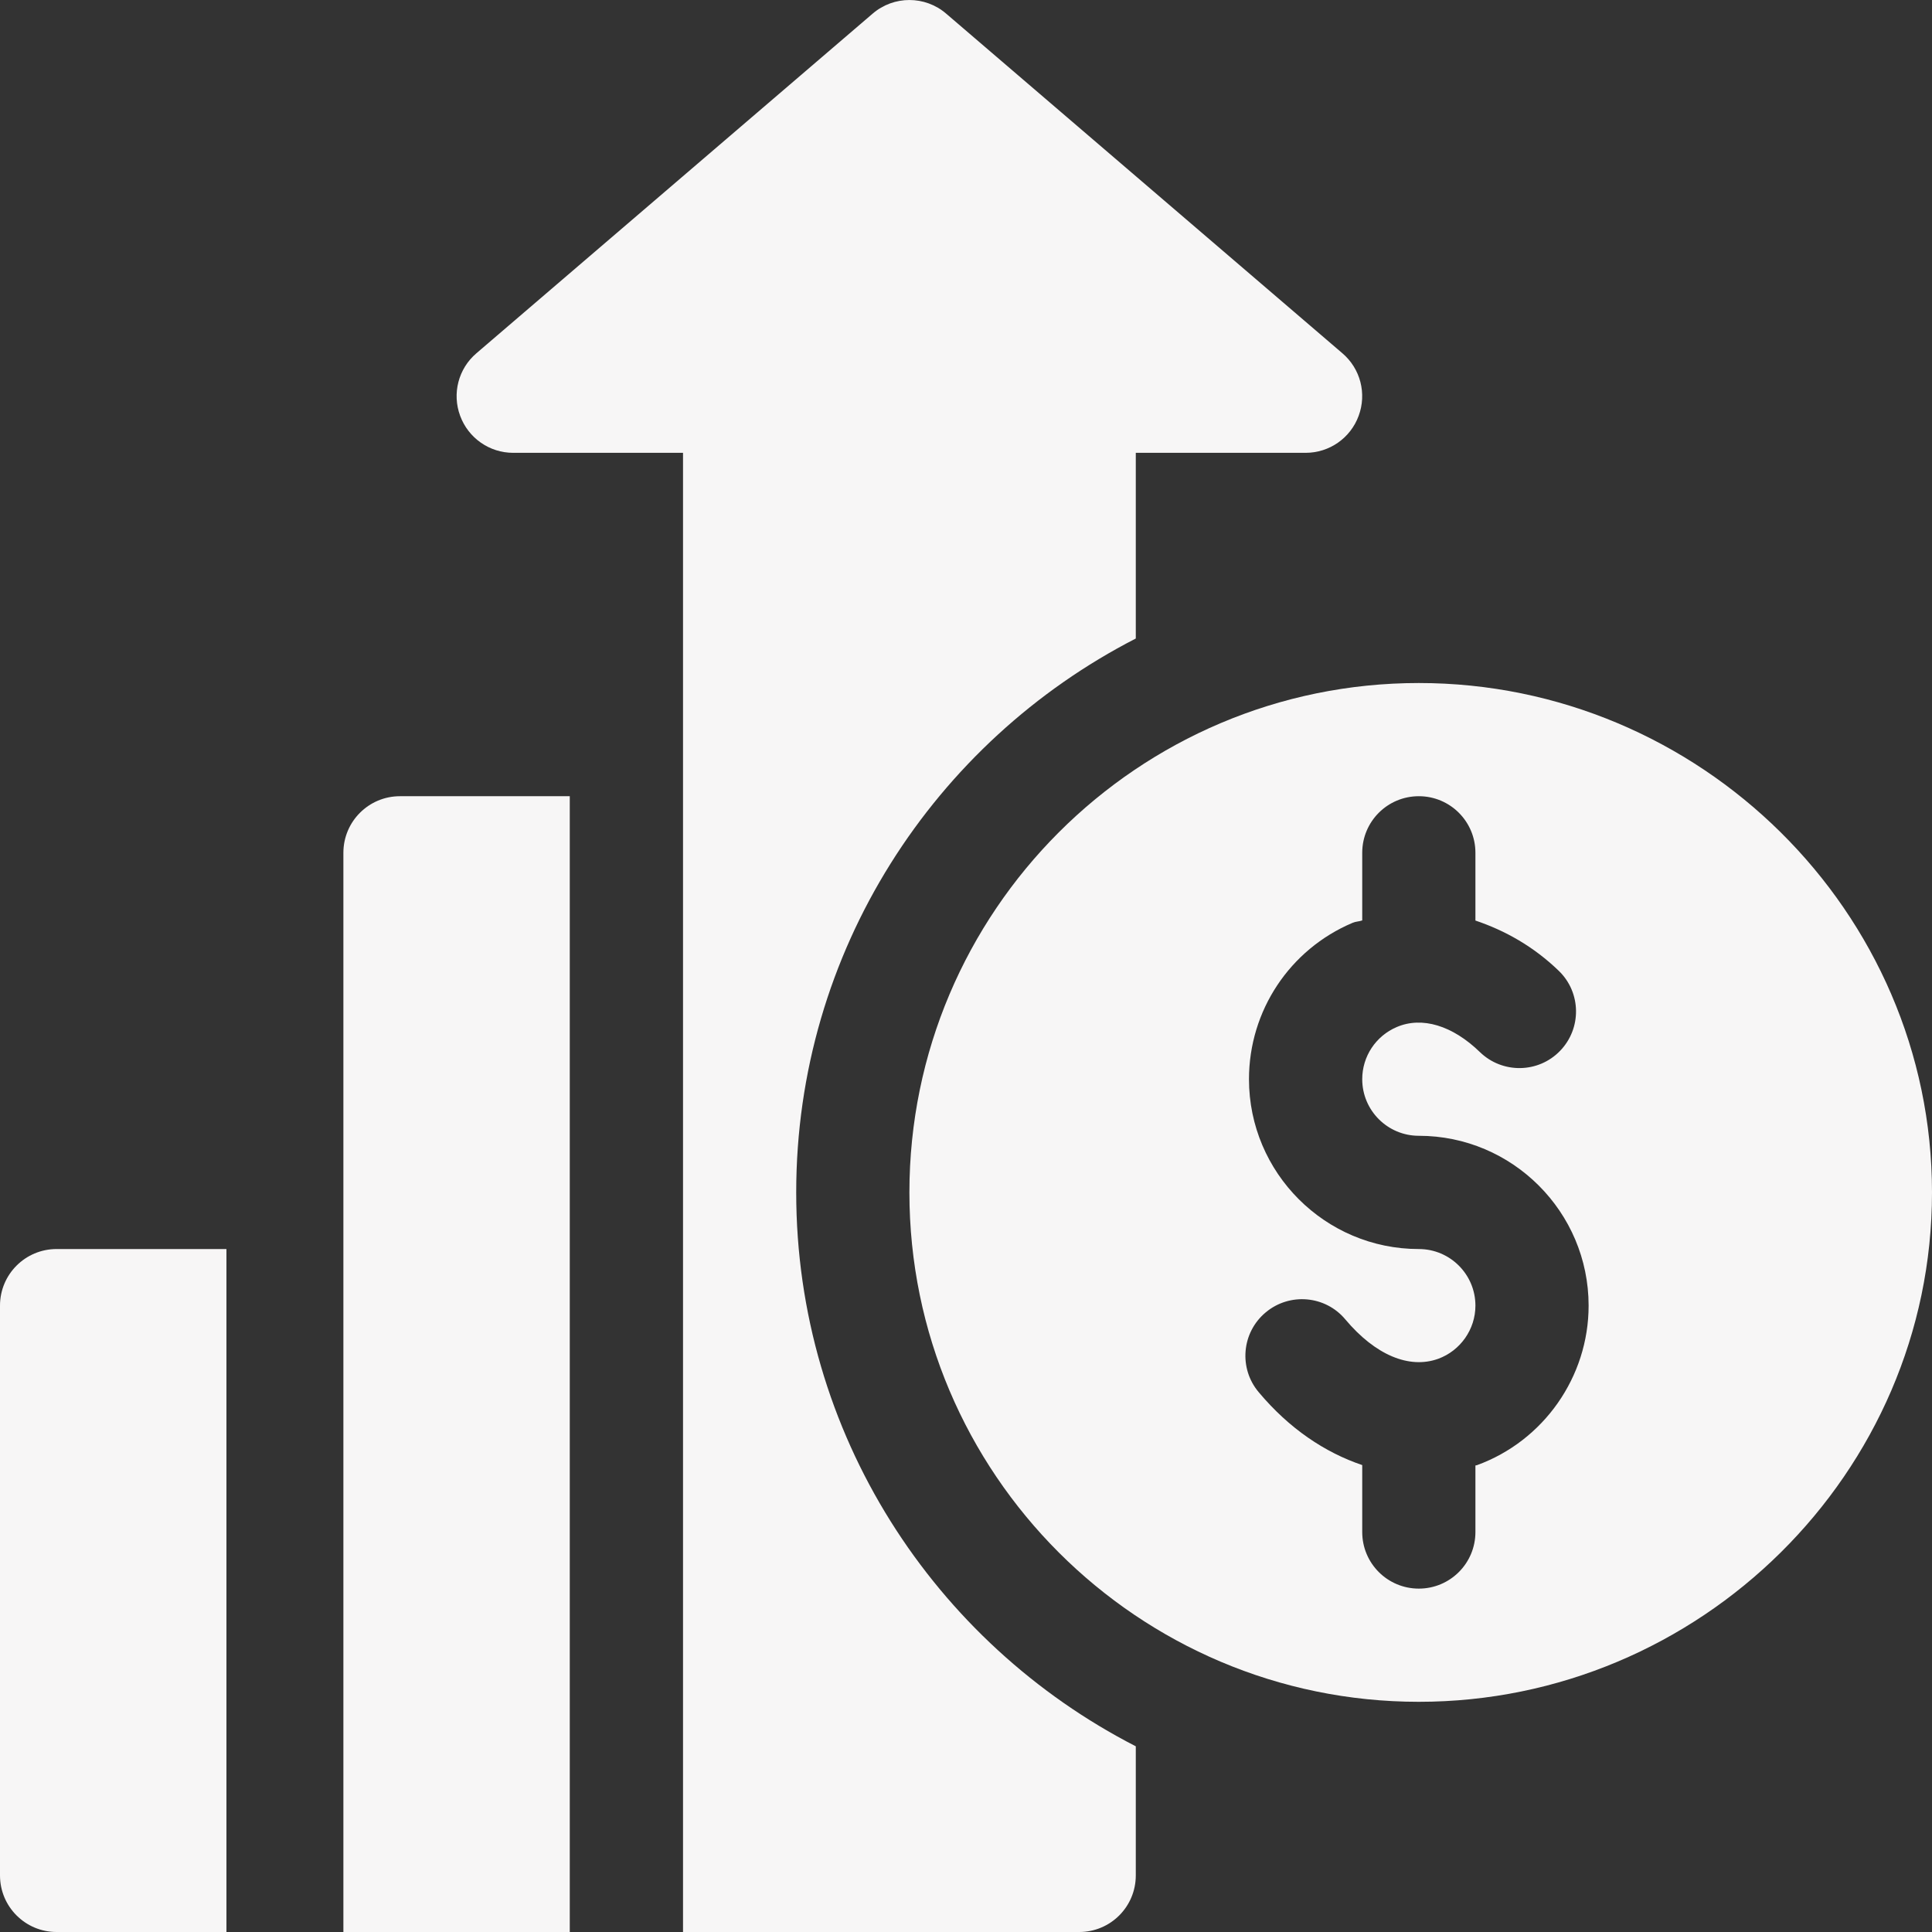 <svg width="34" height="34" viewBox="0 0 34 34" fill="none" xmlns="http://www.w3.org/2000/svg">
<rect x="0" y="0" width="34" height="34" fill="#333333" stroke="none"/>
<g clip-path="url(#clip0_45_73)">
<path d="M24.969 12.02C20.025 12.02 16.004 16.041 16.004 20.985C16.004 25.928 20.025 29.949 24.969 29.949C29.912 29.949 34 25.928 34 20.985C34 16.041 29.912 12.02 24.969 12.02ZM25.991 25.785C25.982 25.788 25.973 25.787 25.965 25.79V26.961C25.965 27.512 25.519 27.957 24.969 27.957C24.418 27.957 23.973 27.512 23.973 26.961V25.783C23.316 25.561 22.688 25.141 22.151 24.5C21.796 24.079 21.851 23.45 22.273 23.097C22.694 22.743 23.325 22.798 23.676 23.22C24.203 23.847 24.799 24.096 25.309 23.913C25.701 23.77 25.965 23.394 25.965 22.977C25.965 22.427 25.518 21.981 24.969 21.981C23.321 21.981 21.98 20.64 21.98 18.992C21.98 17.789 22.696 16.708 23.804 16.24C23.859 16.216 23.917 16.218 23.973 16.198V15.008C23.973 14.457 24.418 14.012 24.969 14.012C25.519 14.012 25.965 14.457 25.965 15.008V16.2C26.48 16.374 26.983 16.651 27.433 17.086C27.828 17.468 27.837 18.099 27.454 18.494C27.072 18.889 26.44 18.898 26.045 18.516C25.561 18.046 25.025 17.884 24.581 18.074C24.212 18.231 23.973 18.591 23.973 18.992C23.973 19.542 24.419 19.988 24.969 19.988C26.616 19.988 27.957 21.329 27.957 22.977C27.957 24.229 27.167 25.357 25.991 25.785Z" fill="#F7F6F6"/>
<path d="M0.996 21.981C0.446 21.981 0 22.426 0 22.977V33.004C0 33.555 0.446 34 0.996 34H3.985V21.981H0.996Z" fill="#F7F6F6"/>
<path d="M23.624 6.217L16.652 0.241C16.28 -0.08 15.728 -0.08 15.356 0.241L8.384 6.217C8.066 6.488 7.953 6.927 8.098 7.318C8.242 7.709 8.614 7.969 9.031 7.969H12.02C12.02 16.581 12.02 25.388 12.02 34C14.586 34 16.36 34 18.992 34C19.543 34 19.988 33.555 19.988 33.004V30.732C16.446 28.915 14.012 25.232 14.012 20.985C14.012 16.737 16.446 13.055 19.988 11.237V7.969H22.977C23.394 7.969 23.766 7.71 23.91 7.318C24.055 6.927 23.942 6.488 23.624 6.217Z" fill="#F7F6F6"/>
<path d="M7.039 14.012C6.489 14.012 6.043 14.457 6.043 15.008V21.981V34C7.498 34 8.615 34 10.027 34V14.012H7.039Z" fill="#F7F6F6"/>
</g>
<defs>
<clipPath id="clip0_45_73">
<rect width="34" height="34" fill="white"/>
</clipPath>
</defs>
</svg>
